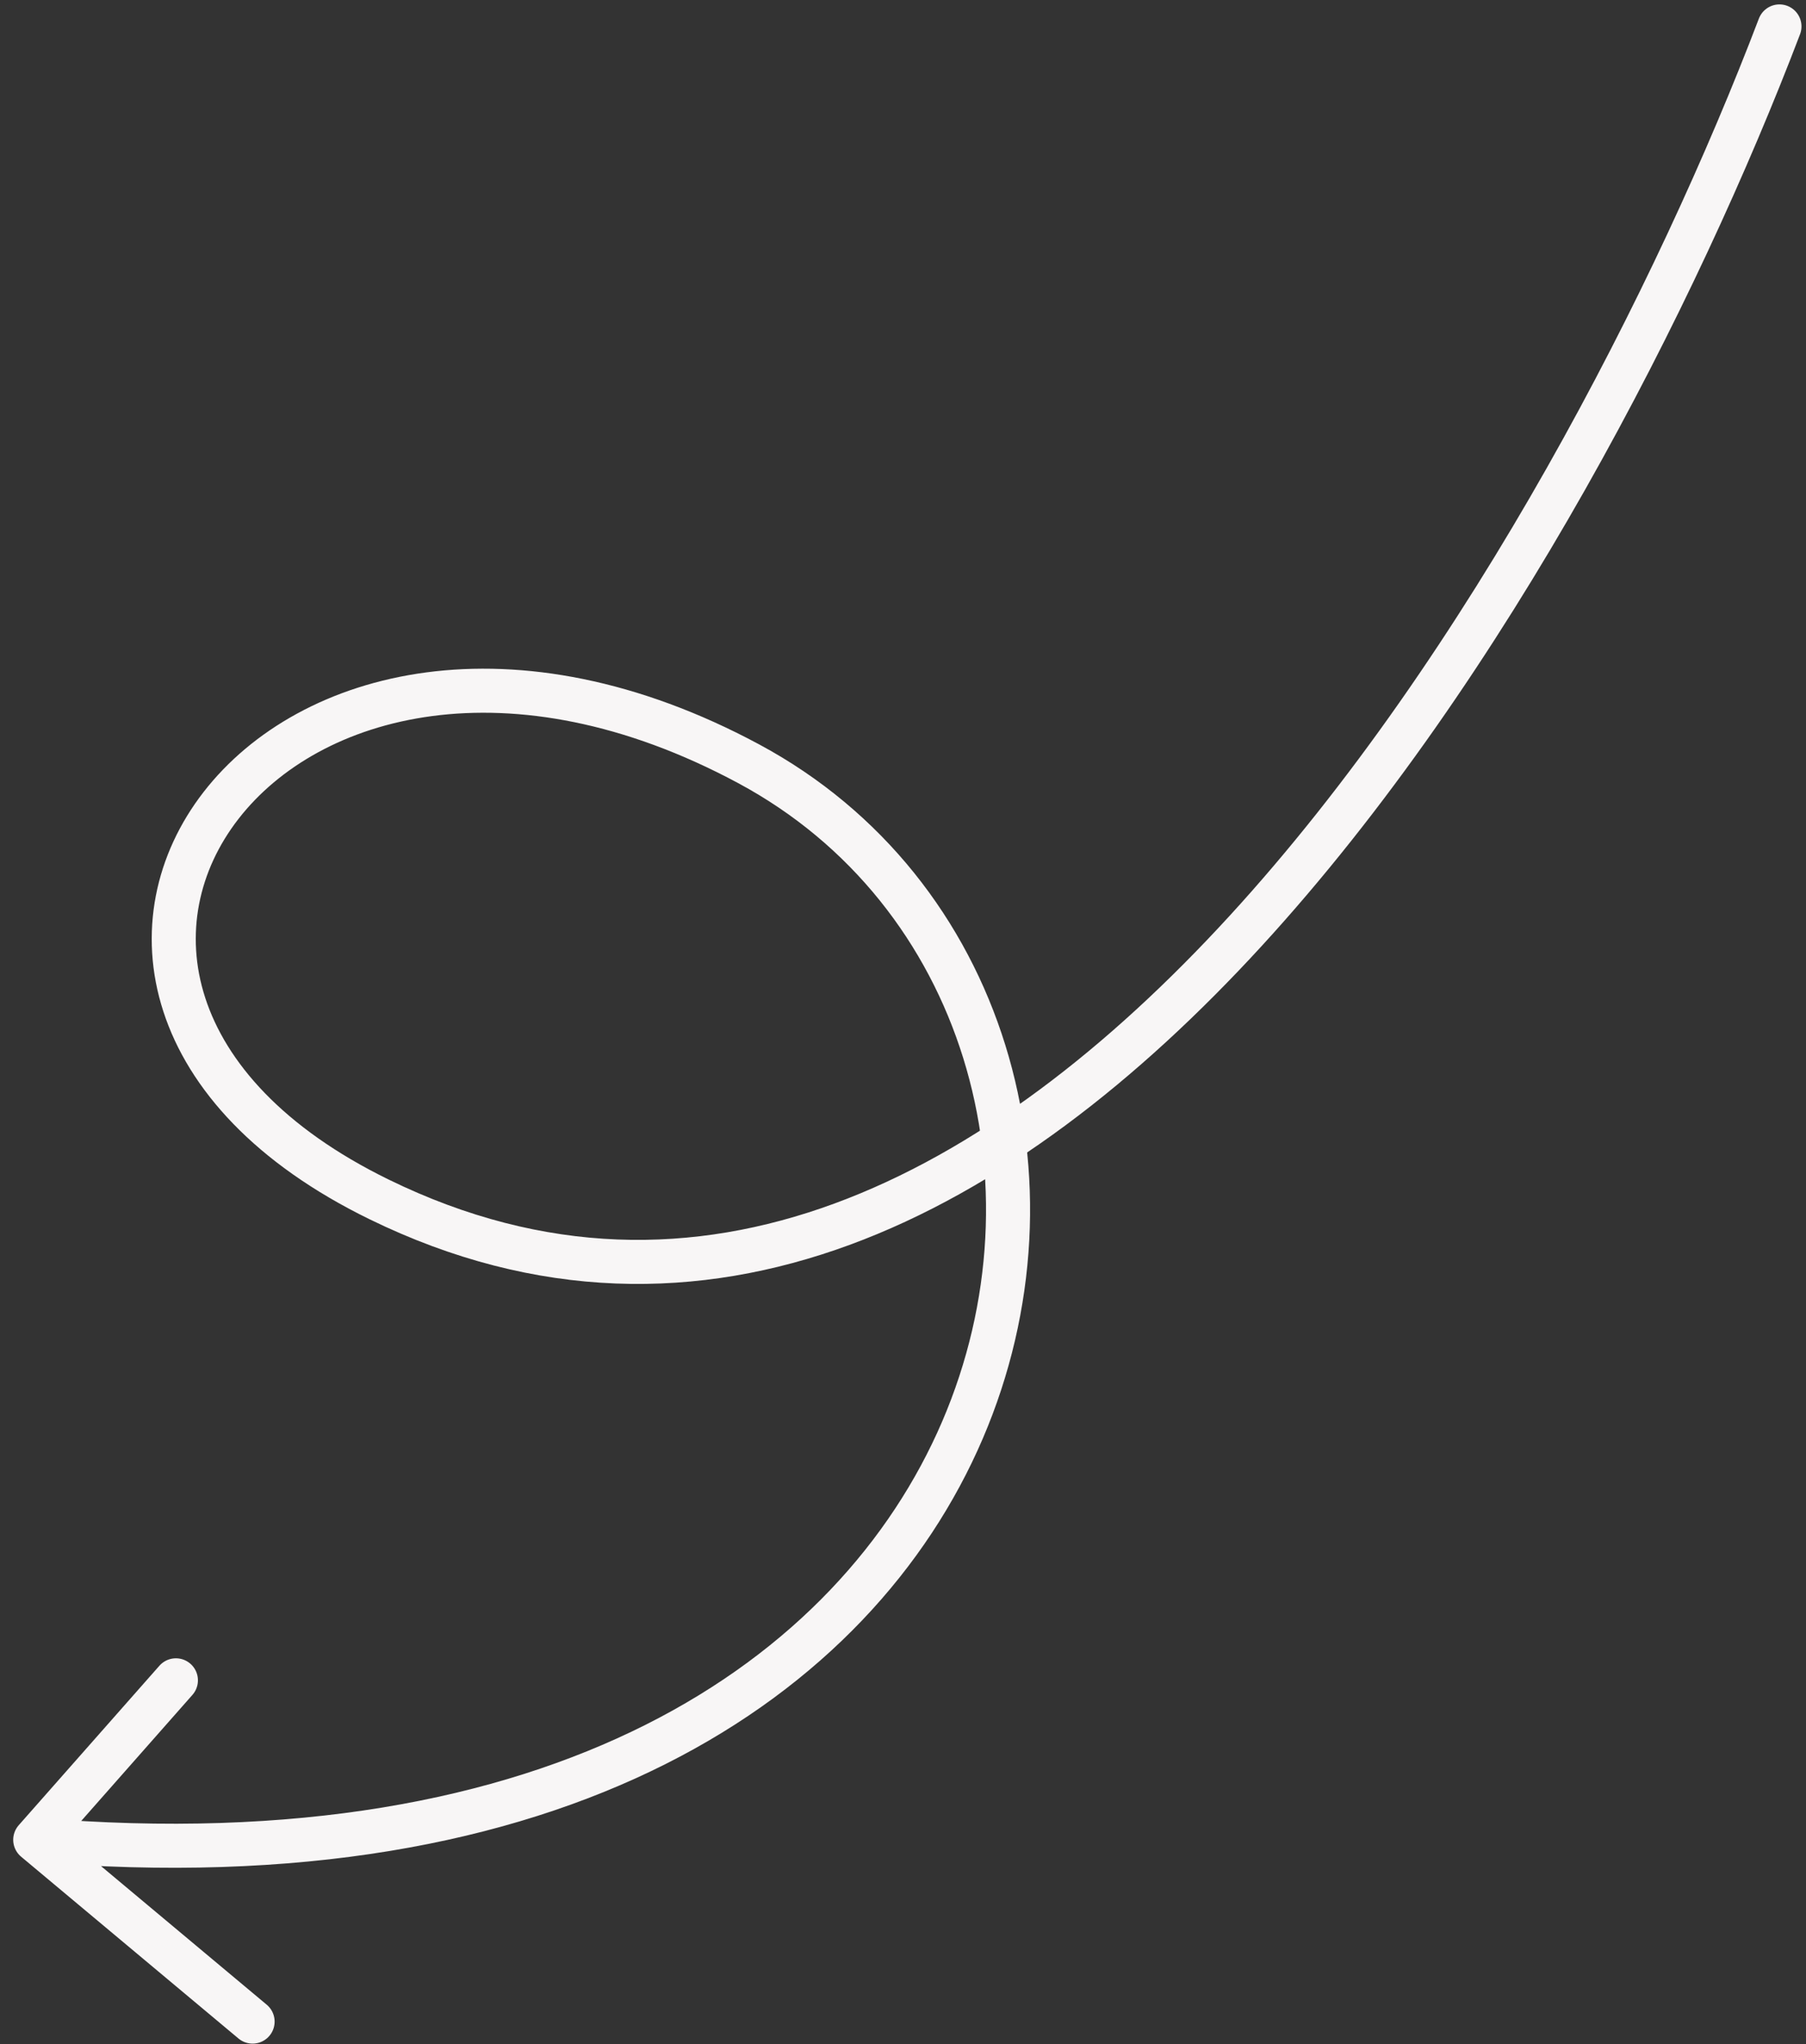 <svg width="205" height="232" viewBox="0 0 205 232" fill="none" xmlns="http://www.w3.org/2000/svg">
<rect x="0" y="0" width="205" height="232" fill="#333333" stroke="none"/>
<path d="M201.987 3C178.959 63.468 116.372 171.94 43.047 136.13C-7.016 111.682 31.249 57.811 84.984 86.682C138.719 115.553 122.941 218.782 4 208.802M4 208.802L19.967 190.704M4 208.802L28.672 229.436" stroke="#F8F6F6" stroke-width="5" stroke-linecap="round"/>
</svg>
